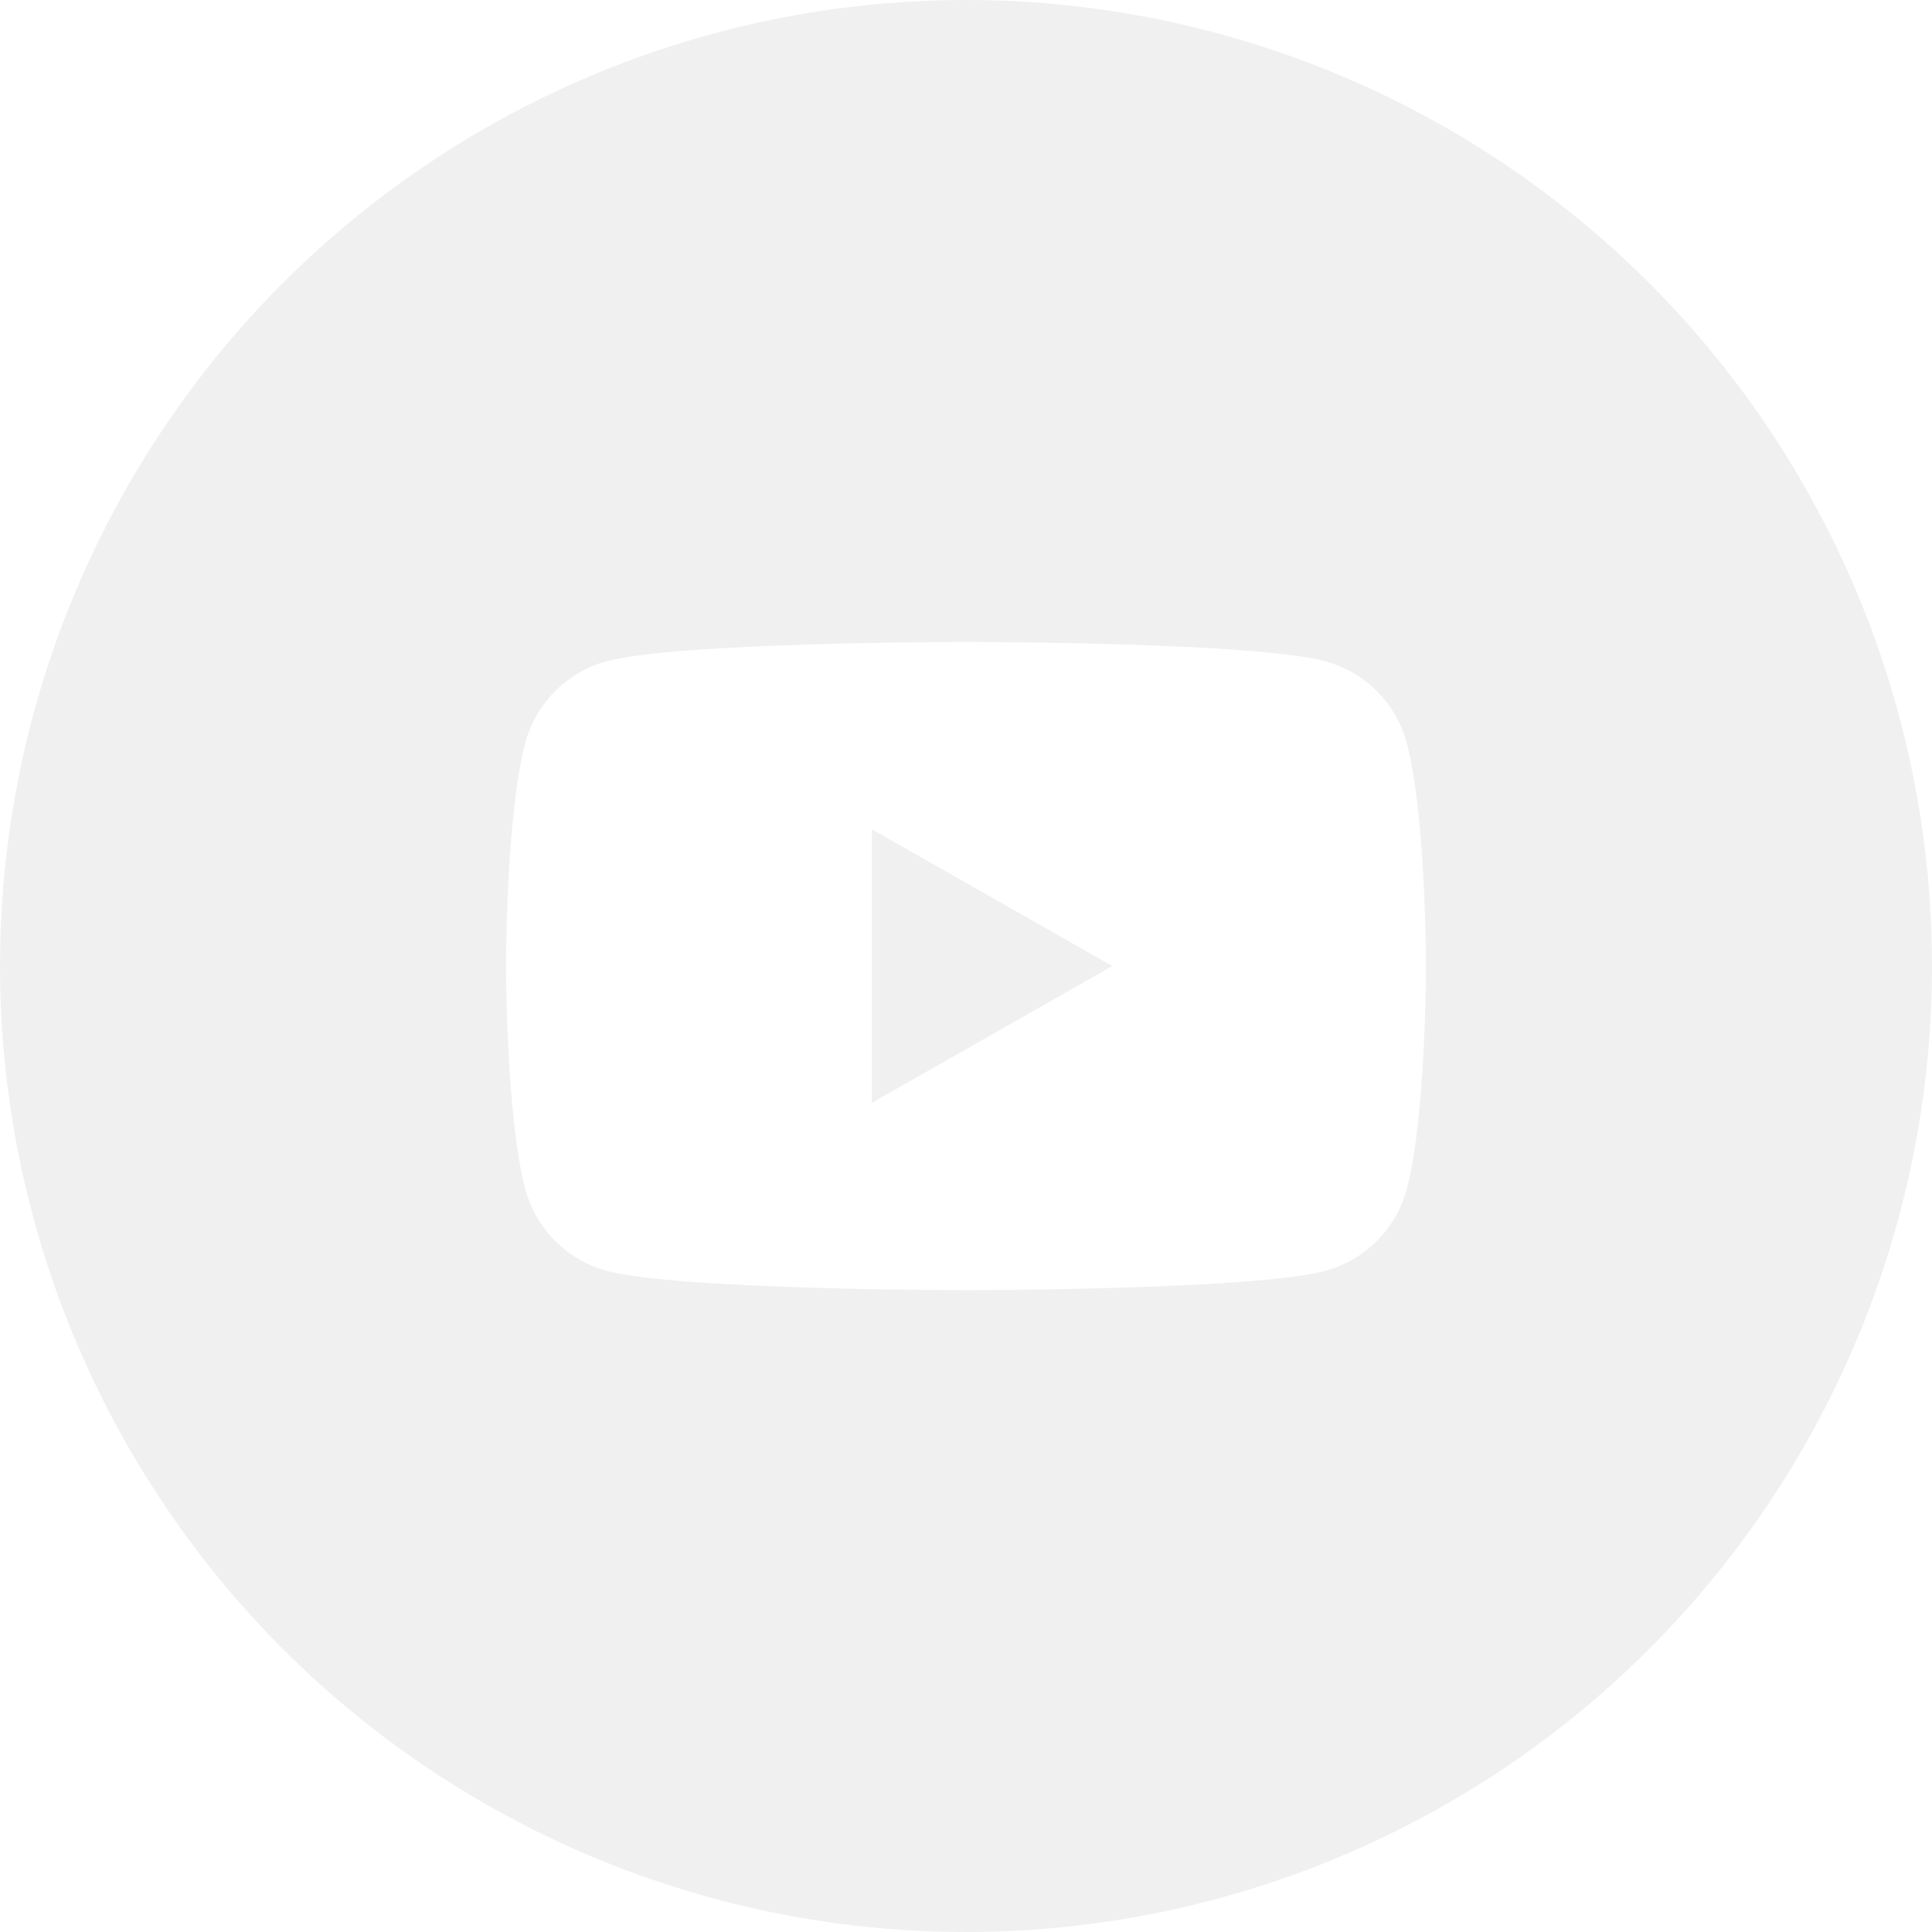 <svg width="42" height="42" viewBox="0 0 42 42" fill="none" xmlns="http://www.w3.org/2000/svg">
<g filter="url(#filter0_b_787_893)">
<circle cx="21" cy="21" r="21" fill="#D9D9D9" fill-opacity="0.4"/>
</g>
<g clip-path="url(#clip0_787_893)">
<path d="M30.582 16.156C30.469 15.73 30.246 15.342 29.936 15.03C29.625 14.717 29.238 14.492 28.813 14.376C27.254 13.955 21 13.955 21 13.955C21 13.955 14.746 13.955 13.186 14.376C12.761 14.492 12.374 14.717 12.064 15.03C11.754 15.342 11.531 15.73 11.418 16.156C11 17.726 11 21.001 11 21.001C11 21.001 11 24.276 11.418 25.846C11.531 26.271 11.754 26.66 12.065 26.972C12.375 27.285 12.762 27.51 13.187 27.626C14.746 28.047 21 28.047 21 28.047C21 28.047 27.254 28.047 28.814 27.626C29.239 27.51 29.626 27.285 29.936 26.972C30.247 26.66 30.47 26.272 30.582 25.846C31 24.276 31 21.001 31 21.001C31 21.001 31 17.726 30.582 16.156ZM18.954 23.974V18.028L24.182 21.001L18.954 23.974Z" fill="white"/>
</g>
<defs>
<filter id="filter0_b_787_893" x="-5" y="-5" width="52" height="52" filterUnits="userSpaceOnUse" color-interpolation-filters="sRGB">
<feFlood flood-opacity="0" result="BackgroundImageFix"/>
<feGaussianBlur in="BackgroundImageFix" stdDeviation="2.5"/>
<feComposite in2="SourceAlpha" operator="in" result="effect1_backgroundBlur_787_893"/>
<feBlend mode="normal" in="SourceGraphic" in2="effect1_backgroundBlur_787_893" result="shape"/>
</filter>
<clipPath id="clip0_787_893">
<rect width="20" height="16" fill="white" transform="translate(11 13)"/>
</clipPath>
</defs>
</svg>
